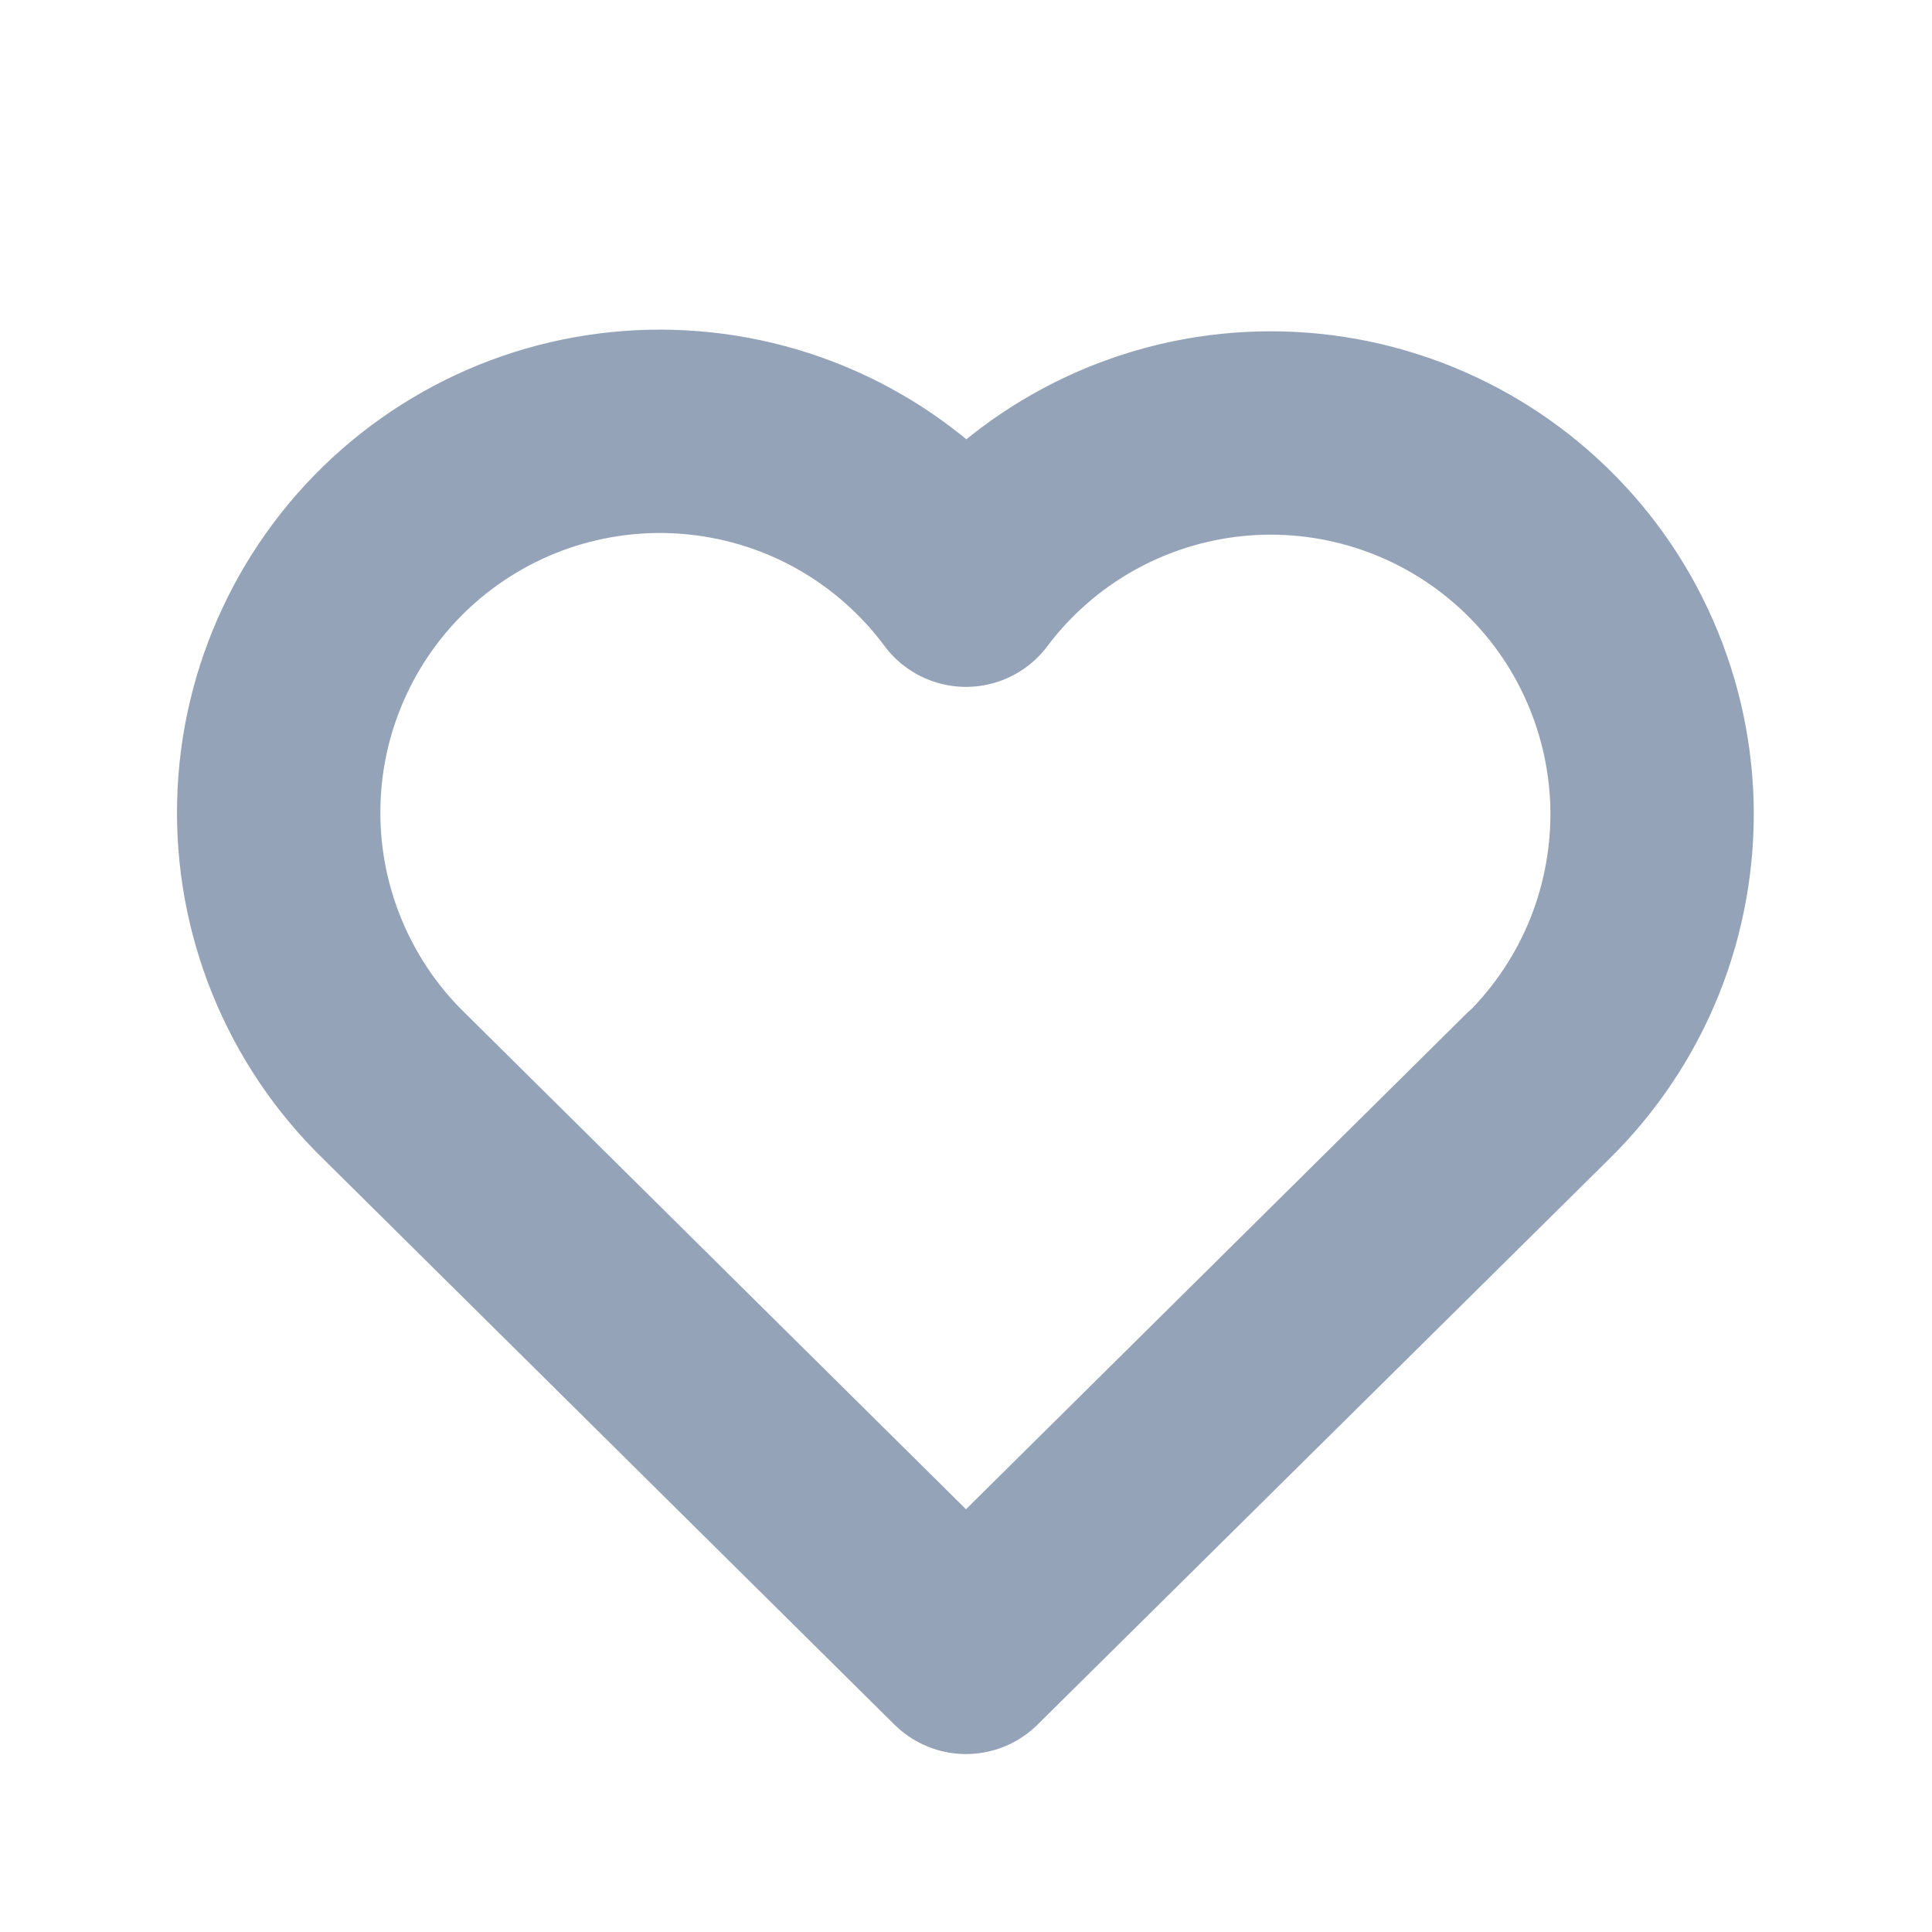 <svg width="24" height="24" viewBox="0 0 18 19" fill="none" xmlns="http://www.w3.org/2000/svg">
<path d="M14.625 10.679L9 16.25M9 16.25L3.375 10.679C3.004 10.318 2.712 9.884 2.517 9.404C2.322 8.925 2.228 8.41 2.242 7.893C2.255 7.375 2.376 6.866 2.596 6.398C2.816 5.929 3.131 5.511 3.52 5.17C3.91 4.829 4.366 4.572 4.859 4.416C5.353 4.26 5.873 4.208 6.388 4.263C6.903 4.318 7.401 4.478 7.85 4.735C8.3 4.992 8.691 5.339 9 5.755C9.31 5.342 9.702 4.998 10.151 4.744C10.601 4.49 11.097 4.331 11.611 4.278C12.124 4.225 12.643 4.278 13.135 4.435C13.626 4.591 14.081 4.848 14.469 5.188C14.857 5.528 15.171 5.944 15.39 6.411C15.61 6.878 15.731 7.386 15.746 7.902C15.76 8.417 15.668 8.931 15.476 9.409C15.283 9.888 14.993 10.322 14.625 10.684L9 16.25Z" stroke="#94A3B8" stroke-width="2" stroke-linecap="round" stroke-linejoin="round"/>
</svg>
